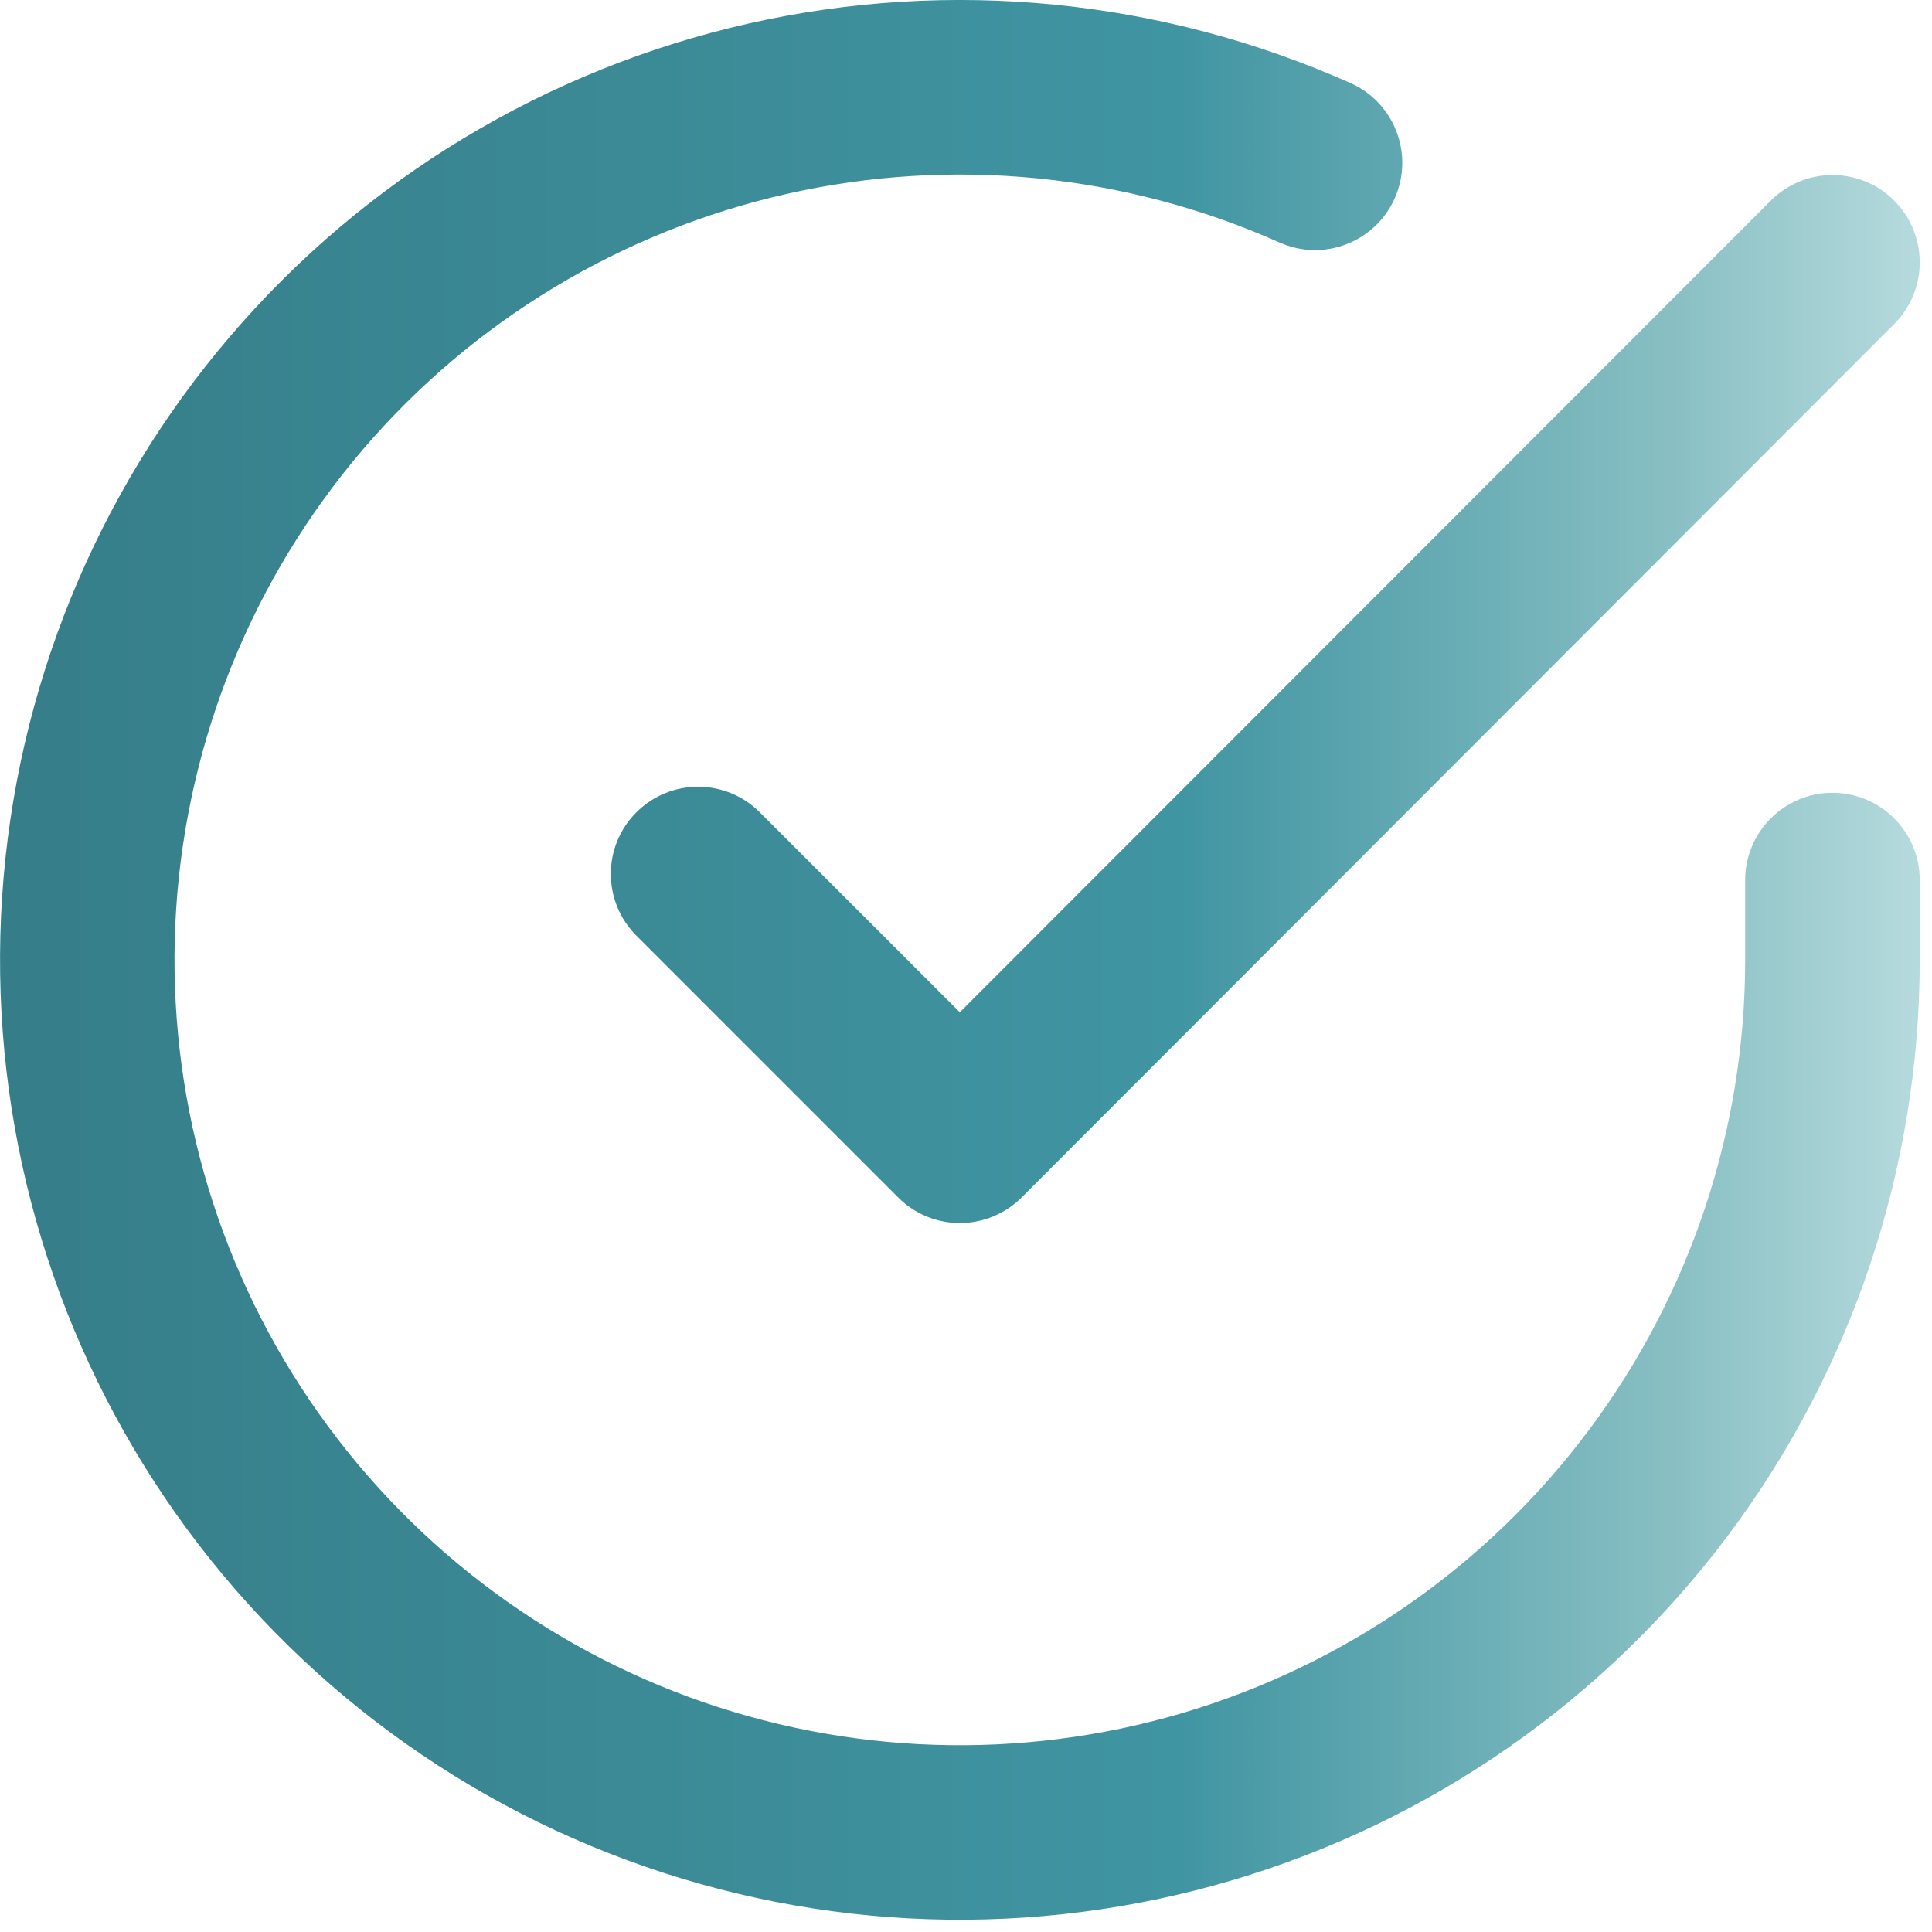 <svg xmlns="http://www.w3.org/2000/svg" width="20" height="20" viewBox="0 0 20 20" fill="none"><path fill-rule="evenodd" clip-rule="evenodd" d="M13.245 2.51C11.644 1.797 9.855 1.62 8.145 2.007C6.435 2.393 4.895 3.322 3.756 4.654C2.617 5.987 1.94 7.652 1.824 9.402C1.709 11.151 2.162 12.891 3.116 14.361C4.071 15.832 5.475 16.955 7.119 17.563C8.764 18.17 10.56 18.23 12.242 17.733C13.923 17.236 15.398 16.209 16.448 14.804C17.498 13.4 18.065 11.694 18.066 9.941V9.111C18.066 8.612 18.471 8.207 18.97 8.207C19.469 8.207 19.873 8.612 19.873 9.111V9.942C19.872 12.084 19.178 14.17 17.895 15.886C16.612 17.602 14.809 18.858 12.754 19.465C10.699 20.073 8.503 20 6.493 19.257C4.483 18.515 2.767 17.142 1.601 15.345C0.434 13.547 -0.119 11.421 0.022 9.283C0.163 7.145 0.991 5.109 2.383 3.481C3.775 1.852 5.657 0.717 7.747 0.244C9.837 -0.228 12.023 -0.012 13.981 0.86C14.436 1.063 14.641 1.597 14.438 2.053C14.235 2.509 13.701 2.714 13.245 2.51Z" fill="url(#paint0_linear_95_54)"></path><path fill-rule="evenodd" clip-rule="evenodd" d="M19.608 2.076C19.961 2.429 19.961 3.001 19.609 3.354L10.576 12.396C10.406 12.565 10.176 12.661 9.937 12.661C9.697 12.661 9.467 12.566 9.298 12.396L6.588 9.686C6.235 9.333 6.235 8.761 6.588 8.409C6.941 8.056 7.513 8.056 7.865 8.409L9.936 10.479L18.331 2.077C18.683 1.724 19.255 1.723 19.608 2.076Z" fill="url(#paint1_linear_95_54)"></path><defs><linearGradient id="paint0_linear_95_54" x1="20.915" y1="0" x2="-12.614" y2="0" gradientUnits="userSpaceOnUse"><stop offset="0.027" stop-color="#B8DCDF"></stop><stop offset="0.108" stop-color="#88BFC3"></stop><stop offset="0.26" stop-color="#4095A2"></stop><stop offset="0.635" stop-color="#357D88"></stop><stop offset="0.917" stop-color="#134F56"></stop></linearGradient><linearGradient id="paint1_linear_95_54" x1="20.915" y1="0" x2="-12.614" y2="0" gradientUnits="userSpaceOnUse"><stop offset="0.027" stop-color="#B8DCDF"></stop><stop offset="0.108" stop-color="#88BFC3"></stop><stop offset="0.26" stop-color="#4095A2"></stop><stop offset="0.635" stop-color="#357D88"></stop><stop offset="0.917" stop-color="#134F56"></stop></linearGradient></defs></svg>